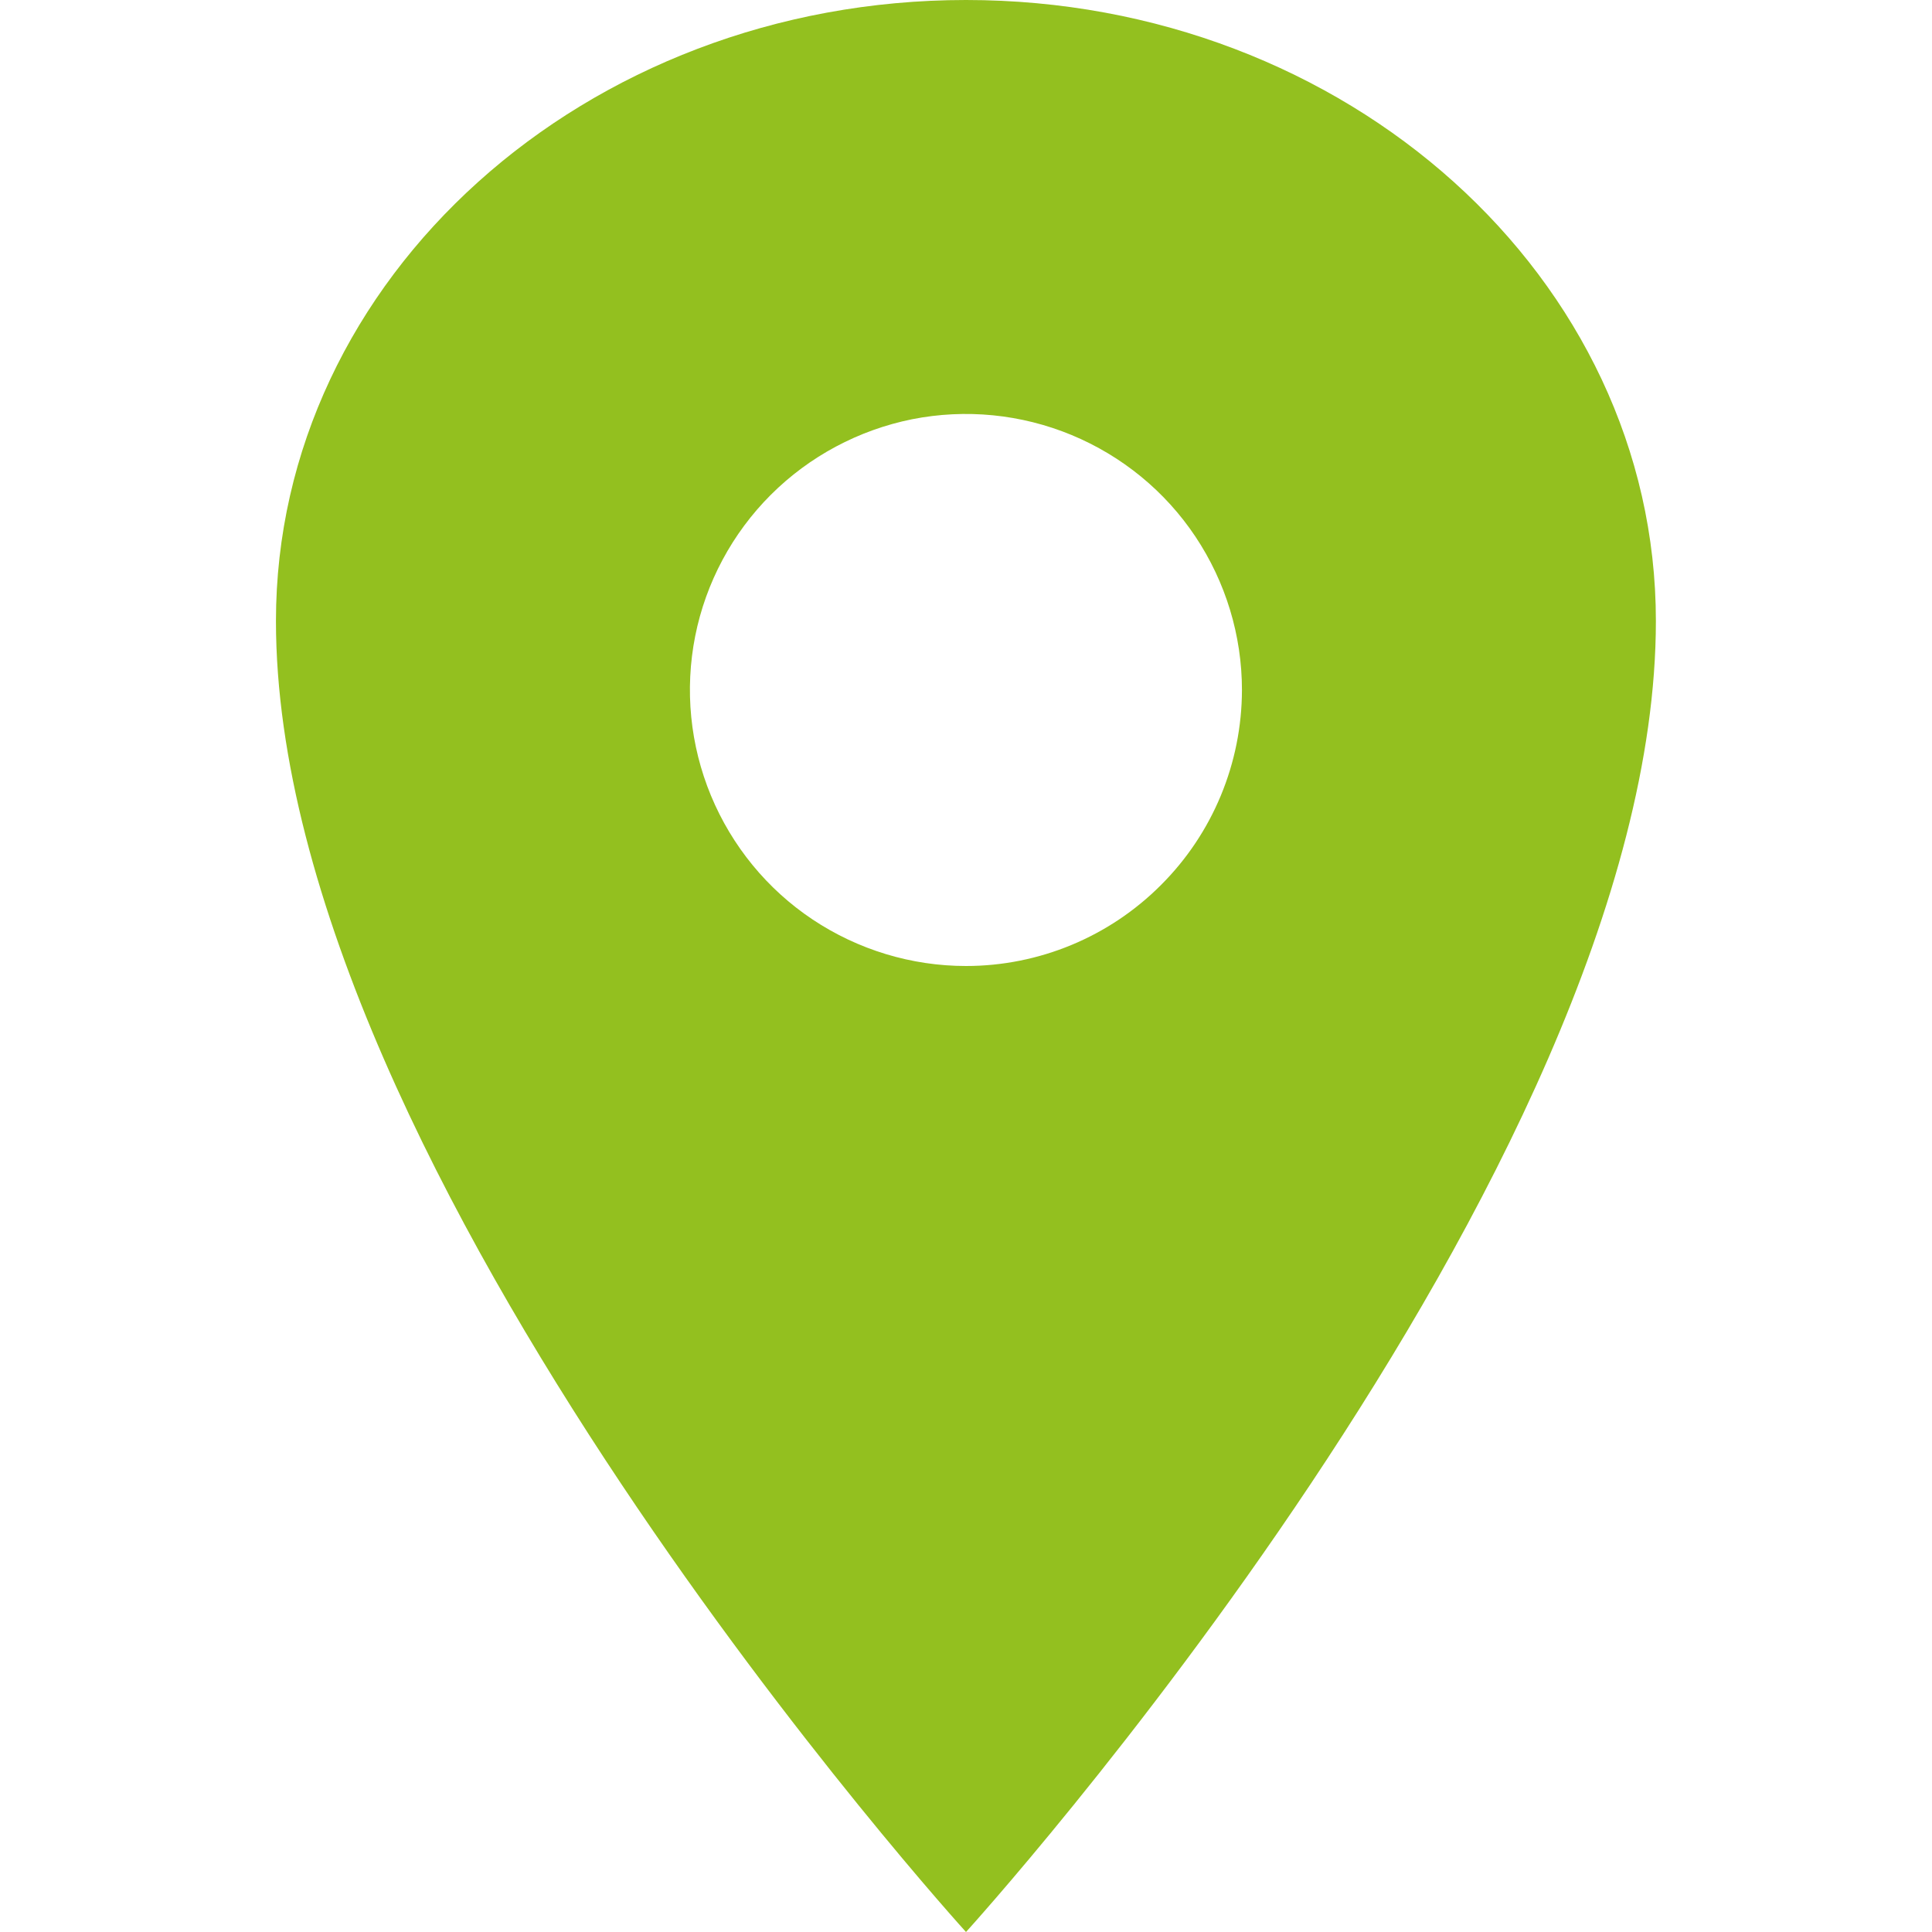 <?xml version="1.0" encoding="UTF-8"?> <svg xmlns="http://www.w3.org/2000/svg" width="12" height="12" viewBox="0 0 12 12" fill="none"><path d="M6 0C3.634 0 1.714 1.728 1.714 3.857C1.714 7.286 6 12 6 12C6 12 10.285 7.286 10.285 3.857C10.285 1.728 8.366 0 6 0ZM6 6C5.661 6 5.329 5.899 5.047 5.711C4.765 5.523 4.546 5.255 4.416 4.942C4.286 4.628 4.252 4.284 4.318 3.951C4.384 3.619 4.548 3.313 4.787 3.074C5.027 2.834 5.333 2.671 5.665 2.604C5.998 2.538 6.342 2.572 6.656 2.702C6.969 2.832 7.237 3.051 7.425 3.333C7.613 3.615 7.714 3.947 7.714 4.286C7.713 4.74 7.533 5.176 7.211 5.497C6.89 5.819 6.454 6 6 6Z" fill="#93C01F"></path></svg> 